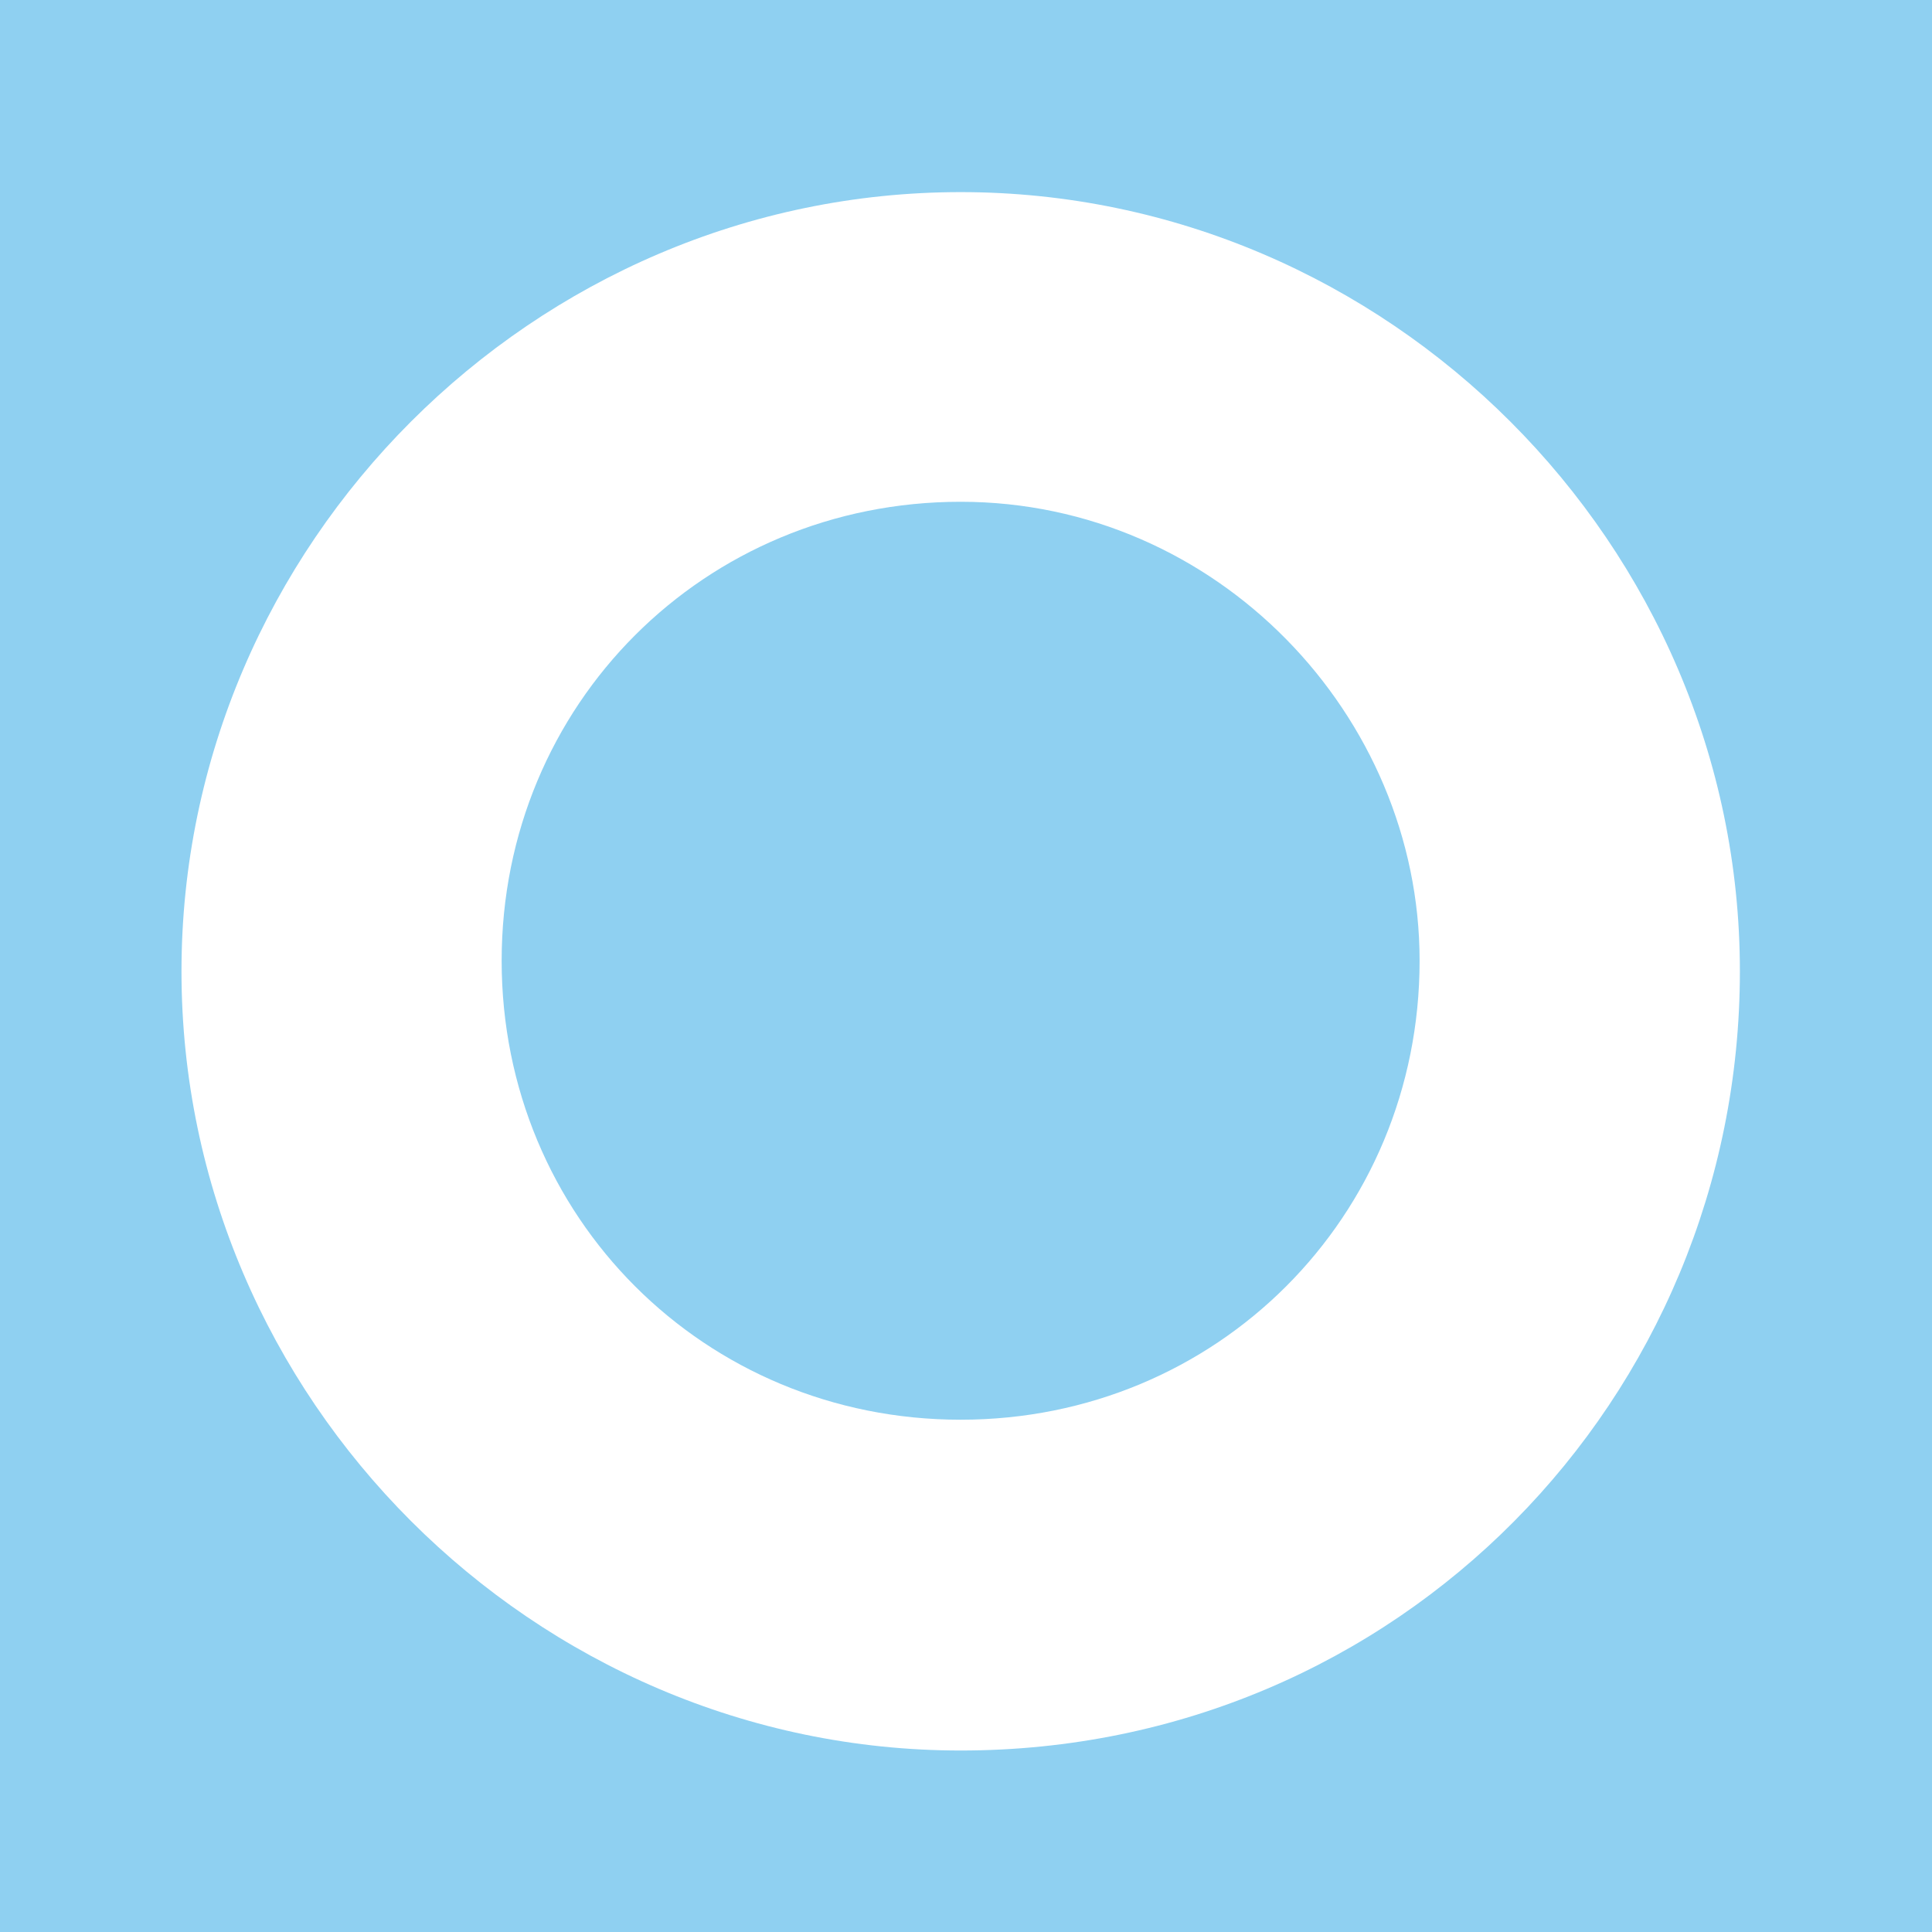 <svg width="32" height="32" viewBox="0 0 32 32" fill="none" xmlns="http://www.w3.org/2000/svg">
<path d="M23.513 15.913C23.513 20.156 20.154 23.515 15.911 23.515C11.668 23.515 8.309 20.156 8.309 15.913C8.309 11.67 11.668 8.311 15.911 8.311C20.154 8.311 23.513 11.847 23.513 15.913Z" fill="#8FD0F1"/>
<path d="M0 0V32H32V0H0ZM15.912 28.994C8.84 28.994 3.006 23.16 3.006 16.088C3.006 9.017 8.84 3.182 15.912 3.182C22.983 3.182 28.818 9.017 28.818 16.088C28.818 23.16 23.16 28.994 15.912 28.994Z" fill="#8FD0F1"/>
</svg>
